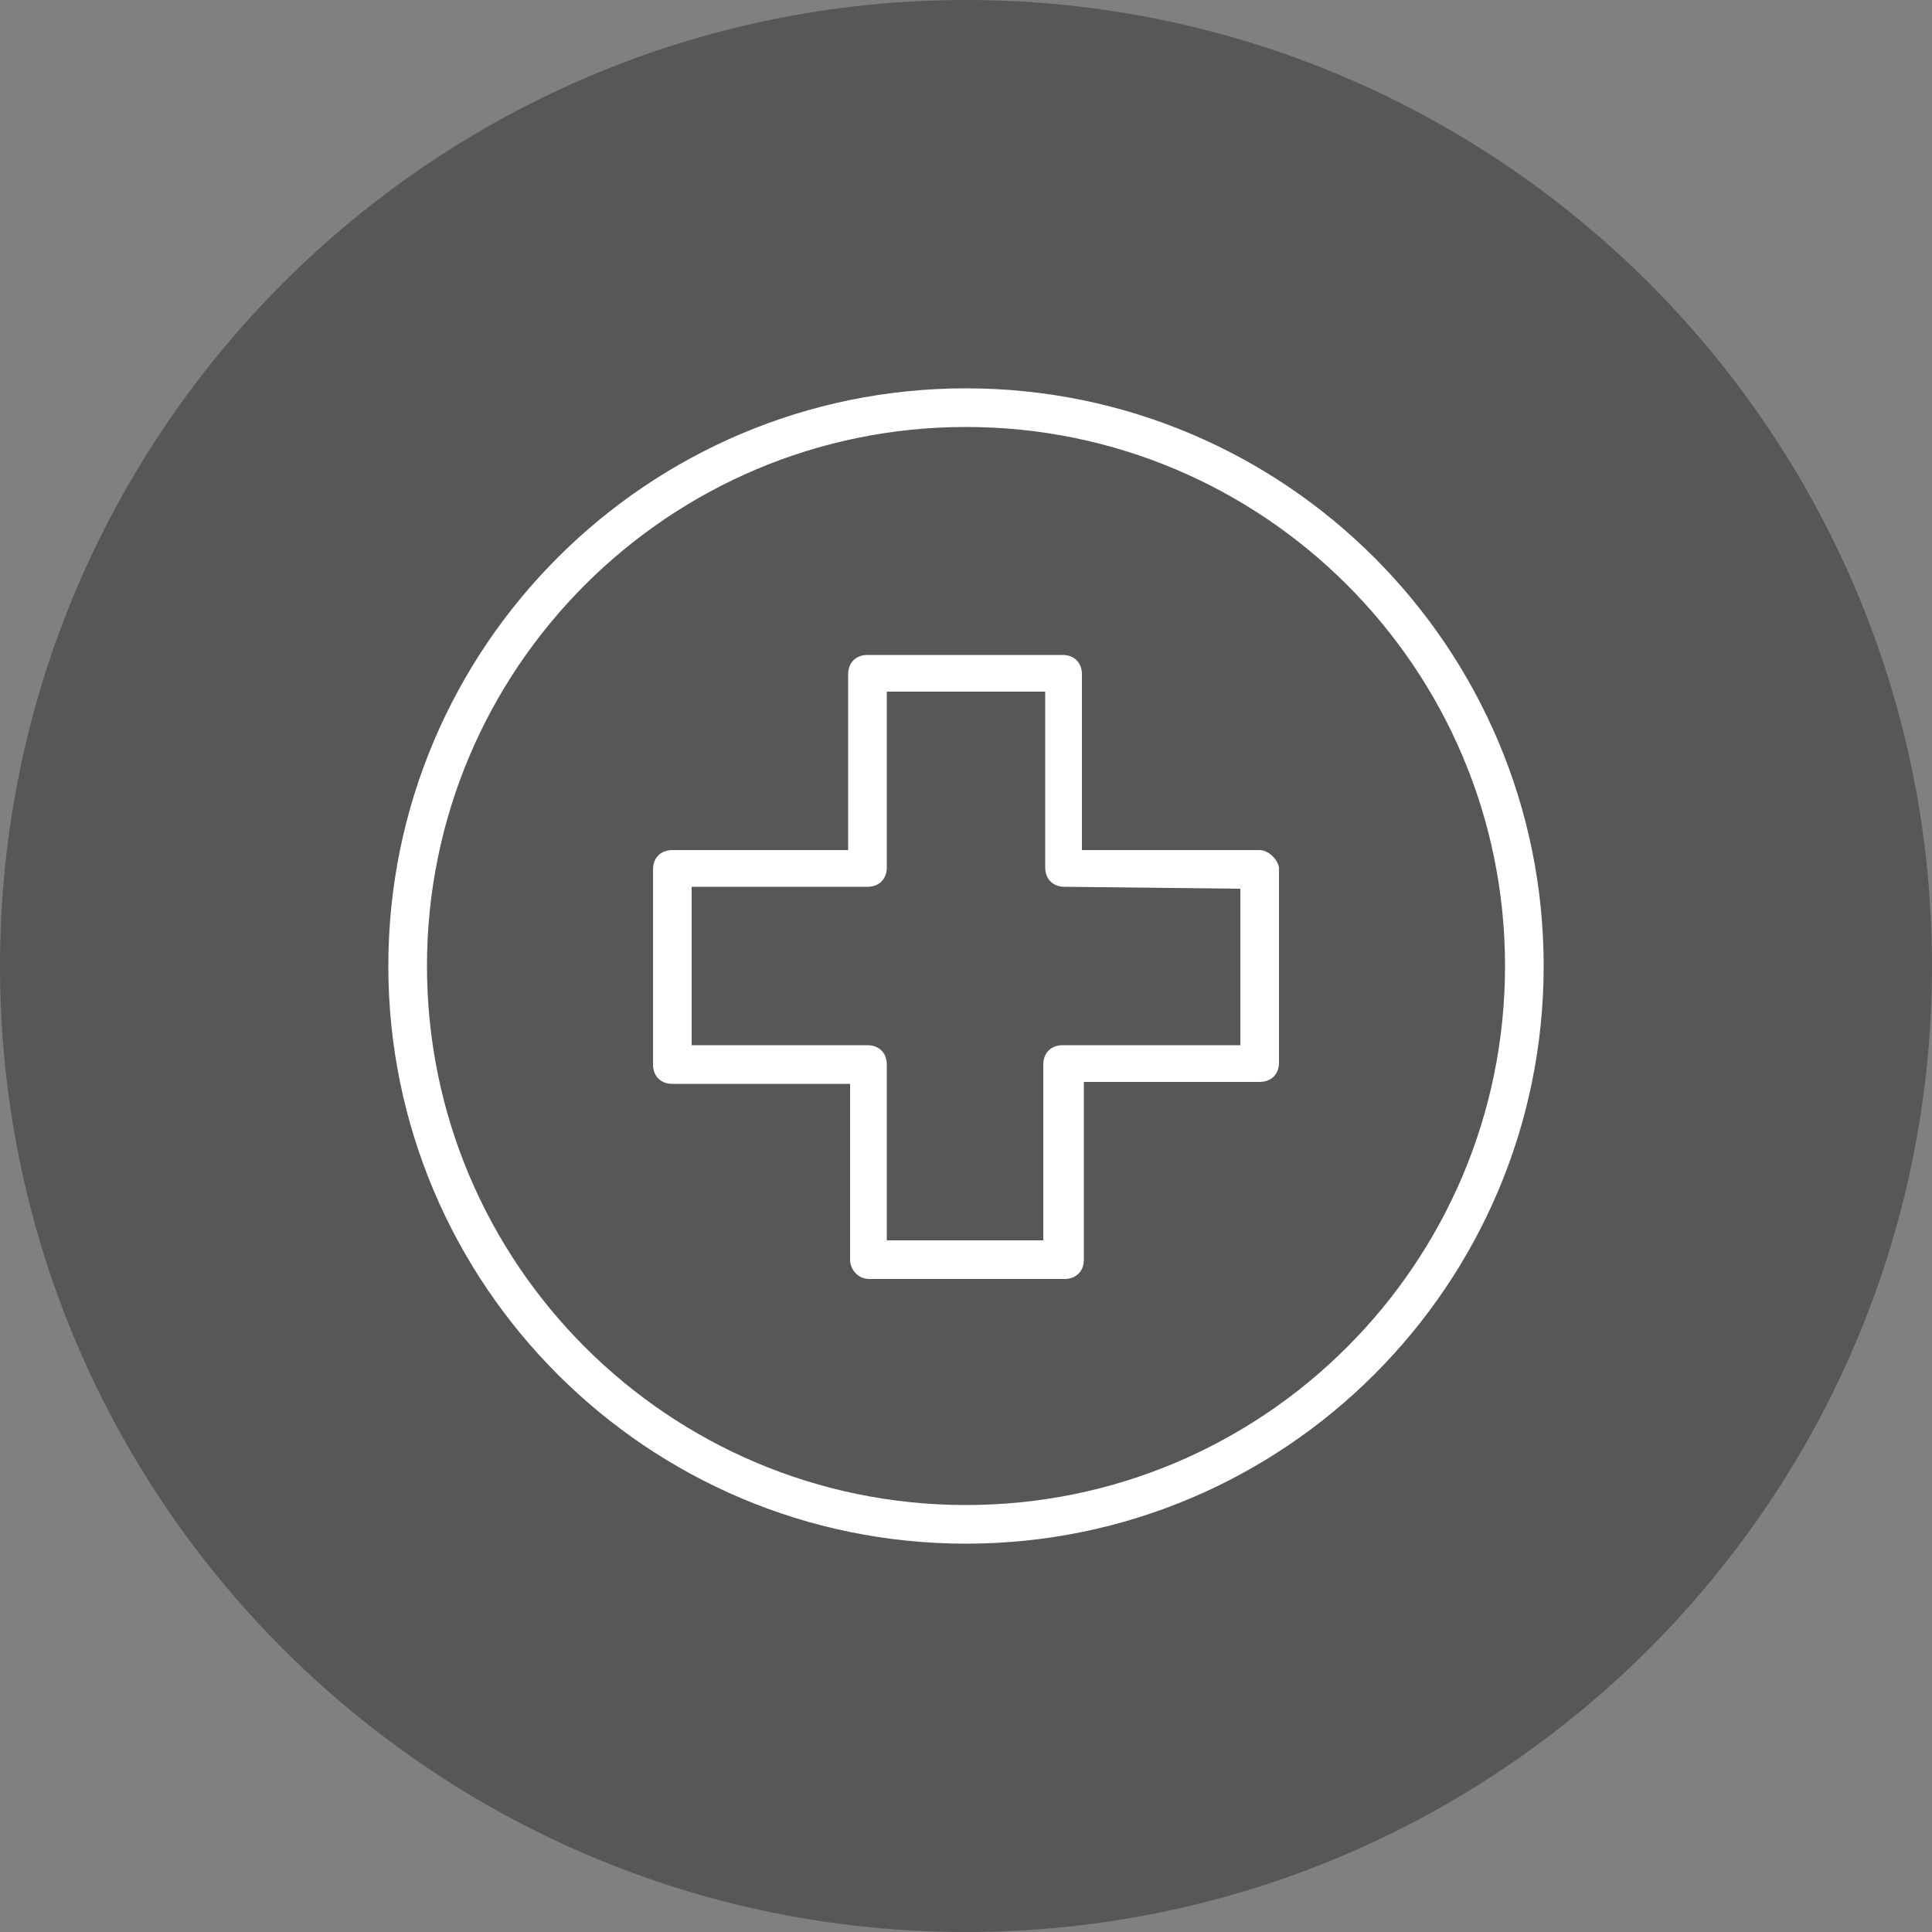 <?xml version="1.0" encoding="UTF-8"?>
<svg xmlns="http://www.w3.org/2000/svg" xmlns:xlink="http://www.w3.org/1999/xlink" version="1.1" id="Ebene_1" x="0px" y="0px" viewBox="0 0 100 100" style="enable-background:new 0 0 100 100;" xml:space="preserve">
<rect x="0" y="0" width="100" height="100" fill="#808080" stroke="none"/>
<style type="text/css">
	.st0{fill:#585757;}
	.st1{display:none;fill:#FFFFFF;}
	.st2{fill:none;}
	.st3{display:none;}
	.st4{display:inline;}
	.st5{display:inline;clip-path:url(#SVGID_2_);fill:#FFFFFF;}
	.st6{display:inline;clip-path:url(#SVGID_4_);fill:#FFFFFF;}
	.st7{fill:#FFFFFF;}
</style>
<path class="st0" d="M50,100c27.6,0,50-22.4,50-50S77.6,0,50,0S0,22.4,0,50S22.4,100,50,100"></path>
<path class="st1" d="M53.7,70.8l9.5-31.6h12.6L53.7,70.8z M50,73.7L39.6,39.2h20.7L50,73.7z M24.2,39.2h12.6l9.5,31.6L24.2,39.2z   M38.4,23h5.4L37,36.5H24.8L38.4,23z M53.2,23L60,36.5H40L46.8,23H53.2z M61.6,23l13.5,13.5H63L56.2,23H61.6z M79.8,37.8  c0-0.3-0.1-0.6-0.3-0.8l0,0l-0.1-0.1c0,0-0.1-0.1-0.1-0.1l-16-16l0,0c-0.2-0.3-0.6-0.6-1.1-0.6H37.8c-0.4,0-0.8,0.2-1.1,0.6l0,0  l-16,16c0,0-0.1,0.1-0.1,0.1L20.5,37l0,0c-0.2,0.2-0.3,0.5-0.3,0.8c0,0.3,0.1,0.6,0.3,0.8l0,0l28.4,40.6l0,0c0.2,0.3,0.6,0.5,1,0.5  s0.8-0.2,1-0.5l0,0l28.4-40.6l0,0C79.6,38.4,79.8,38.2,79.8,37.8"></path>
<rect class="st2" width="100" height="100"></rect>
<g class="st3">
	<defs>
		<rect id="SVGID_1_" x="20.2" y="20.2" width="59.5" height="59.5"></rect>
	</defs>
	<clipPath id="SVGID_2_" class="st4">
		<use xlink:href="#SVGID_1_" style="overflow:visible;"></use>
	</clipPath>
	<path class="st5" d="M50,77c-14.9,0-27-12.1-27-27c0-14.9,12.1-27,27-27c14.9,0,27,12.1,27,27C77,64.9,64.9,77,50,77 M50,20.3   c-16.4,0-29.8,13.3-29.8,29.8c0,16.4,13.3,29.8,29.8,29.8S79.7,66.4,79.7,50C79.7,33.6,66.4,20.3,50,20.3 M59.5,66.4   c-0.6,0.4-0.9,1.2-0.5,1.8c0.4,0.6,1.2,0.9,1.8,0.5c0.6-0.4,0.9-1.2,0.5-1.8C60.9,66.2,60.1,66,59.5,66.4 M50,52.7   c-1.5,0-2.7-1.2-2.7-2.7c0-1.5,1.2-2.7,2.7-2.7s2.7,1.2,2.7,2.7C52.7,51.5,51.5,52.7,50,52.7 M62.2,48.6h-7c-0.5-1.9-2-3.4-3.9-3.9   V29.7c0-0.7-0.6-1.4-1.4-1.4c-0.7,0-1.4,0.6-1.4,1.4v15.1c-2.3,0.6-4.1,2.7-4.1,5.2c0,3,2.4,5.4,5.4,5.4c2.5,0,4.6-1.7,5.2-4.1h7   c0.7,0,1.4-0.6,1.4-1.4C63.5,49.3,62.9,48.6,62.2,48.6 M66.9,38.7c-0.6,0.4-0.9,1.2-0.5,1.8c0.4,0.6,1.2,0.9,1.8,0.5   c0.6-0.4,0.9-1.2,0.5-1.8C68.4,38.5,67.5,38.3,66.9,38.7 M50,68.9c-0.7,0-1.4,0.6-1.4,1.4c0,0.7,0.6,1.4,1.4,1.4   c0.7,0,1.4-0.6,1.4-1.4C51.4,69.5,50.7,68.9,50,68.9 M68.2,59c-0.6-0.4-1.5-0.2-1.8,0.5c-0.4,0.7-0.2,1.5,0.5,1.8   c0.6,0.4,1.5,0.2,1.8-0.5C69.1,60.2,68.9,59.3,68.2,59 M33.1,38.7c-0.6-0.4-1.5-0.2-1.8,0.5c-0.4,0.6-0.2,1.5,0.5,1.8   c0.6,0.4,1.5,0.2,1.8-0.5C34,39.9,33.8,39.1,33.1,38.7 M59.5,33.6c0.6,0.4,1.5,0.2,1.8-0.5c0.4-0.6,0.2-1.5-0.5-1.8   c-0.6-0.4-1.5-0.2-1.8,0.5C58.6,32.4,58.8,33.2,59.5,33.6 M29.7,48.6c-0.7,0-1.4,0.6-1.4,1.4c0,0.7,0.6,1.4,1.4,1.4   c0.7,0,1.4-0.6,1.4-1.4C31.1,49.3,30.5,48.6,29.7,48.6 M39.2,31.3c-0.6,0.4-0.9,1.2-0.5,1.8c0.4,0.6,1.2,0.9,1.8,0.5   c0.6-0.4,0.9-1.2,0.5-1.8C40.7,31.1,39.8,30.9,39.2,31.3 M31.8,59c-0.6,0.4-0.9,1.2-0.5,1.8c0.4,0.6,1.2,0.9,1.8,0.5   c0.6-0.4,0.9-1.2,0.5-1.8C33.2,58.8,32.4,58.6,31.8,59 M40.5,66.4c-0.6-0.4-1.5-0.2-1.8,0.5c-0.4,0.6-0.2,1.5,0.5,1.8   c0.6,0.4,1.5,0.2,1.8-0.5C41.4,67.6,41.2,66.8,40.5,66.4 M70.3,48.6c-0.7,0-1.4,0.6-1.4,1.4c0,0.7,0.6,1.4,1.4,1.4   c0.7,0,1.4-0.6,1.4-1.4C71.6,49.3,71,48.6,70.3,48.6"></path>
</g>
<g class="st3">
	<defs>
		<rect id="SVGID_3_" x="20" y="21.4" width="60" height="57.1"></rect>
	</defs>
	<clipPath id="SVGID_4_" class="st4">
		<use xlink:href="#SVGID_3_" style="overflow:visible;"></use>
	</clipPath>
	<path class="st6" d="M50,24c8.9,0,16.8,4.1,21.8,10.4H60.9c-0.8,0-1.4,0.6-1.4,1.3c0,0.7,0.6,1.3,1.4,1.3h13.6   c0.8,0,1.4-0.6,1.4-1.3v-13c0-0.7-0.6-1.3-1.4-1.3c-0.8,0-1.4,0.6-1.4,1.3v9.2C67.7,25.5,59.4,21.4,50,21.4   c-16.6,0-30,12.8-30,28.6c0,0.7,0.6,1.3,1.4,1.3c0.8,0,1.4-0.6,1.4-1.3C22.7,35.7,34.9,24,50,24 M78.6,48.7c-0.8,0-1.4,0.6-1.4,1.3   c0,14.3-12.2,26-27.3,26c-8.9,0-16.8-4.1-21.8-10.4h10.9c0.8,0,1.4-0.6,1.4-1.3c0-0.7-0.6-1.3-1.4-1.3H25.5c-0.8,0-1.4,0.6-1.4,1.3   v13c0,0.7,0.6,1.3,1.4,1.3c0.8,0,1.4-0.6,1.4-1.3v-9.2c5.5,6.4,13.8,10.5,23.2,10.5c16.6,0,30-12.8,30-28.6   C80,49.3,79.4,48.7,78.6,48.7"></path>
</g>
<path class="st1" d="M91.1,19c-0.1-0.1-0.3-0.3-0.5-0.3l0,0l-7.1-0.2l-0.2-6.8c0-0.3-0.2-0.6-0.4-0.9c-0.2-0.2-0.6-0.3-0.9-0.3  c-0.3,0-0.6,0.1-0.8,0.4L68.9,23c-0.2,0.2-0.4,0.6-0.4,0.9v1.8l-0.3-0.2c-5.5-3.8-11.8-5.6-18-5.6c-10.1,0-20.1,4.8-26.2,13.7  c-4.8,7-6.6,15.4-5.1,23.8c1.5,8.3,6.2,15.6,13.2,20.4c7,4.8,15.4,6.6,23.8,5.1c8.3-1.5,15.6-6.2,20.4-13.2  c7.4-10.8,7.4-25.3,0-36.1l-0.2-0.3H78c0.3,0,0.6-0.1,0.9-0.4l12.2-12.2c0.2-0.2,0.4-0.5,0.4-0.9C91.5,19.6,91.4,19.3,91.1,19z   M79.6,51.7c0,16.2-13.1,29.3-29.3,29.4c0,0,0,0,0,0C34.1,81.1,21,68,21,51.8c0-16.2,13.1-29.3,29.3-29.4c0,0,0,0,0,0  c6.7,0,13.2,2.3,18.4,6.5l0.1,0.1l0.1,2.5L63,37.3l-0.1-0.1c-3.9-3.4-8.8-5.1-13.9-4.7c-5.1,0.3-9.8,2.7-13.2,6.5  c-3.4,3.9-5.1,8.8-4.7,13.9c0.3,5.1,2.7,9.8,6.5,13.2c3.9,3.4,8.8,5.1,13.9,4.7c5.1-0.3,9.8-2.7,13.2-6.5c6.2-7.1,6.3-17.9,0.2-25.1  l-0.1-0.1l5.8-5.8l2.5,0.1l0.1,0.1C77.3,38.6,79.6,45.1,79.6,51.7z M49.5,52.5c0.5,0.5,1.3,0.5,1.7,0l3-3l0.1,0.2  c0.3,0.6,0.4,1.2,0.4,1.9c0,2.4-2,4.4-4.4,4.4c-2.4,0-4.4-2-4.4-4.4s2-4.4,4.4-4.4c0.7,0,1.3,0.2,1.9,0.4l0.2,0.1l-3,3  C49,51.3,49,52.1,49.5,52.5z M54.3,46l-0.1-0.1c-1.5-1-3.4-1.4-5.2-1c-1.8,0.4-3.4,1.4-4.4,3c-1,1.5-1.4,3.4-1,5.2  c0.4,1.8,1.4,3.4,3,4.4c1.5,1,3.4,1.4,5.2,1c1.8-0.4,3.4-1.4,4.4-3c1.5-2.3,1.5-5.3,0-7.6l-0.1-0.1l7-7l0.1,0.1  c5.9,7.1,5,17.6-2,23.6c-3,2.6-6.8,3.9-10.7,3.9c-0.5,0-1,0-1.5-0.1c-4.5-0.4-8.5-2.5-11.4-5.9c-2.9-3.4-4.3-7.7-3.9-12.2  c0.4-4.5,2.5-8.5,5.9-11.4c6.2-5.3,15.3-5.3,21.5,0l0.1,0.1L54.3,46z M77.6,30.9l-6.3-0.2l-0.2-6.3l0.1-0.1l9.8-9.8l0.2,5.1  c0,0.7,0.6,1.2,1.2,1.2l5.1,0.2L77.6,30.9z"></path>
<g>
	<path class="st7" d="M194.5,29.2v-9.4h11.4v9.4H194.5z M205.8,35.6V77h-11.4V35.6H205.8z"></path>
</g>
<g>
	<path class="st7" d="M65.2,44h-9H56v-0.1v-9c0-0.6-0.4-1-1-1H44.9c-0.6,0-1,0.4-1,1v9V44h-0.1h-9c-0.6,0-1,0.4-1,1v10.1   c0,0.6,0.4,1,1,1h9H44v0.1v9c0,0.5,0.4,1,1,1h10.1c0.6,0,1-0.4,1-1v-9V56h0.1h9c0.6,0,1-0.4,1-1V44.9C66.1,44.4,65.6,44,65.2,44z    M64.2,46V54v0.1h-0.1h-9.1c-0.6,0-1,0.4-1,1v9v0.1H54H46h-0.1v-0.1v-9c0-0.6-0.4-1-1-1h-9h-0.1V54V46v-0.1h0.1h9c0.6,0,1-0.4,1-1   v-9v-0.1H46h8h0.1v0.1v9c0,0.6,0.4,1,1,1L64.2,46L64.2,46L64.2,46z"></path>
	<path class="st7" d="M50,20.1c-16.5,0-29.9,13.4-29.9,29.9c0,16.5,13.4,29.9,29.9,29.9c16.5,0,29.9-13.4,29.9-29.9   C79.9,33.5,66.5,20.1,50,20.1z M50,77.9c-15.4,0-27.9-12.5-27.9-27.9S34.6,22.1,50,22.1c15.4,0,27.9,12.5,27.9,27.9   S65.4,77.9,50,77.9z"></path>
</g>
</svg>
